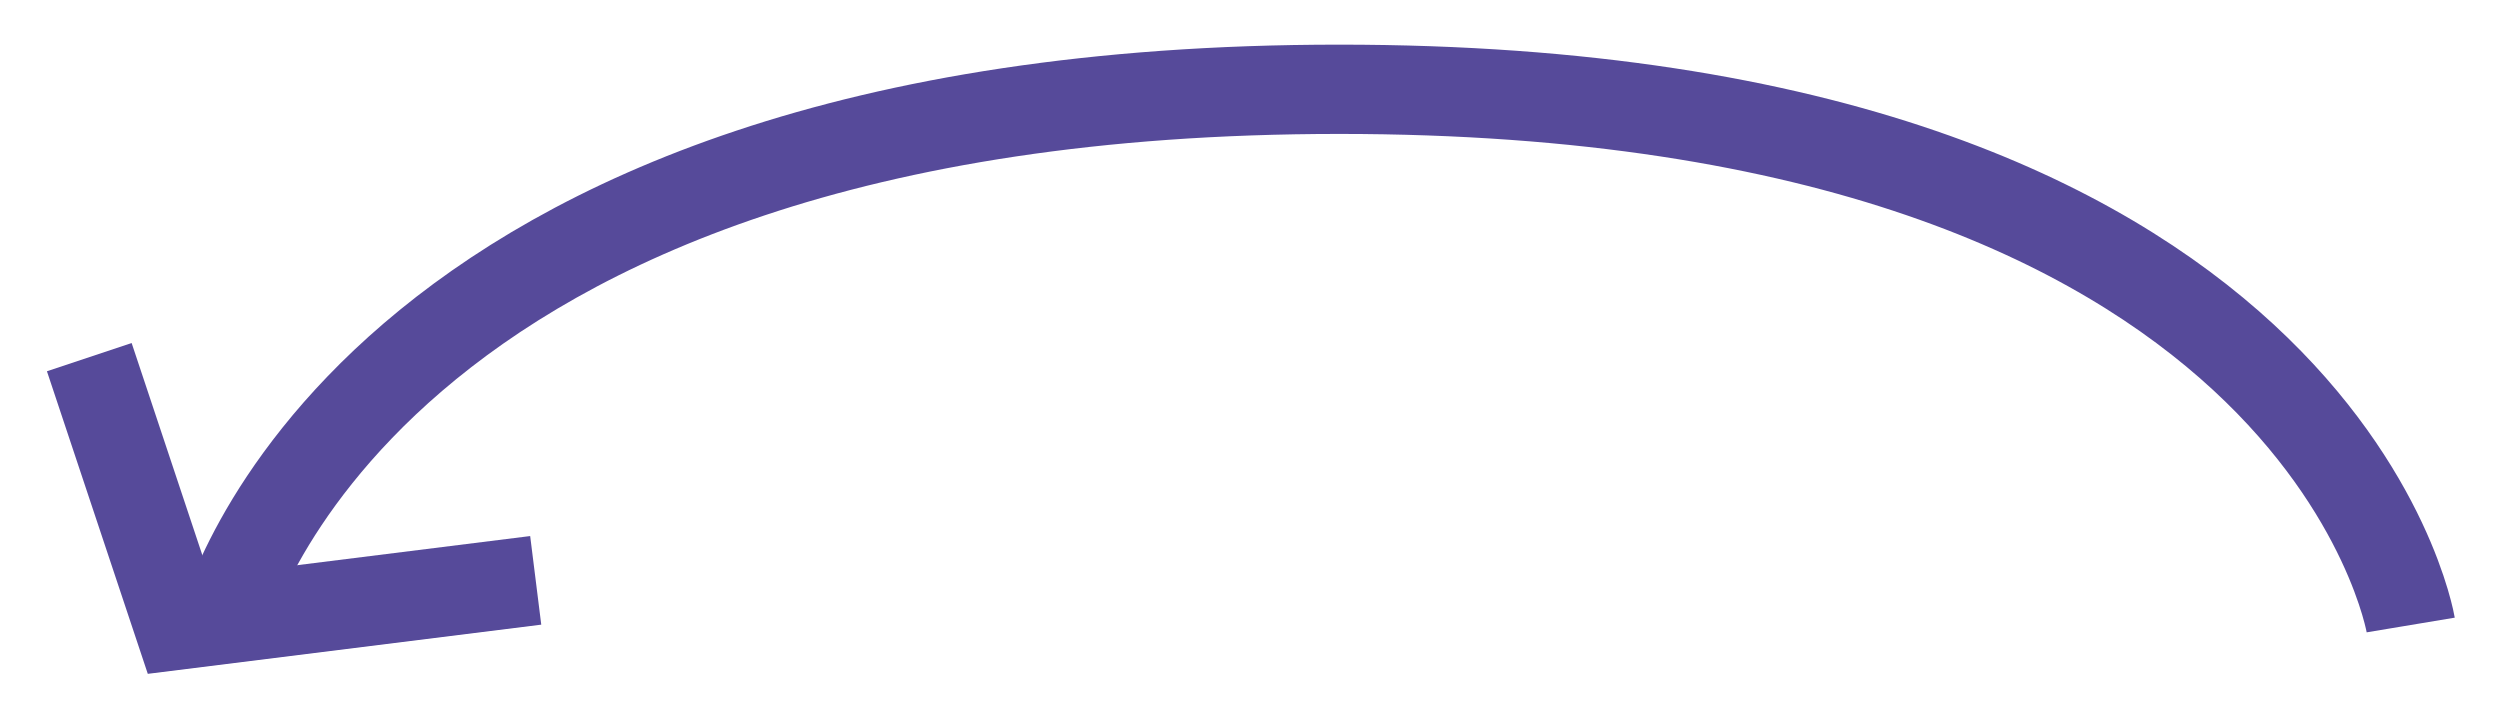 <?xml version="1.0" encoding="UTF-8"?> <svg xmlns="http://www.w3.org/2000/svg" width="28" height="8" viewBox="0 0 28 8" fill="none"> <path d="M2.5 7C2.5 7 4 1 15 1C26 1 27 7 27 7" stroke="#564A9A"></path> <path d="M1 4L2 7L6 6.5" stroke="#564A9A"></path> </svg> 